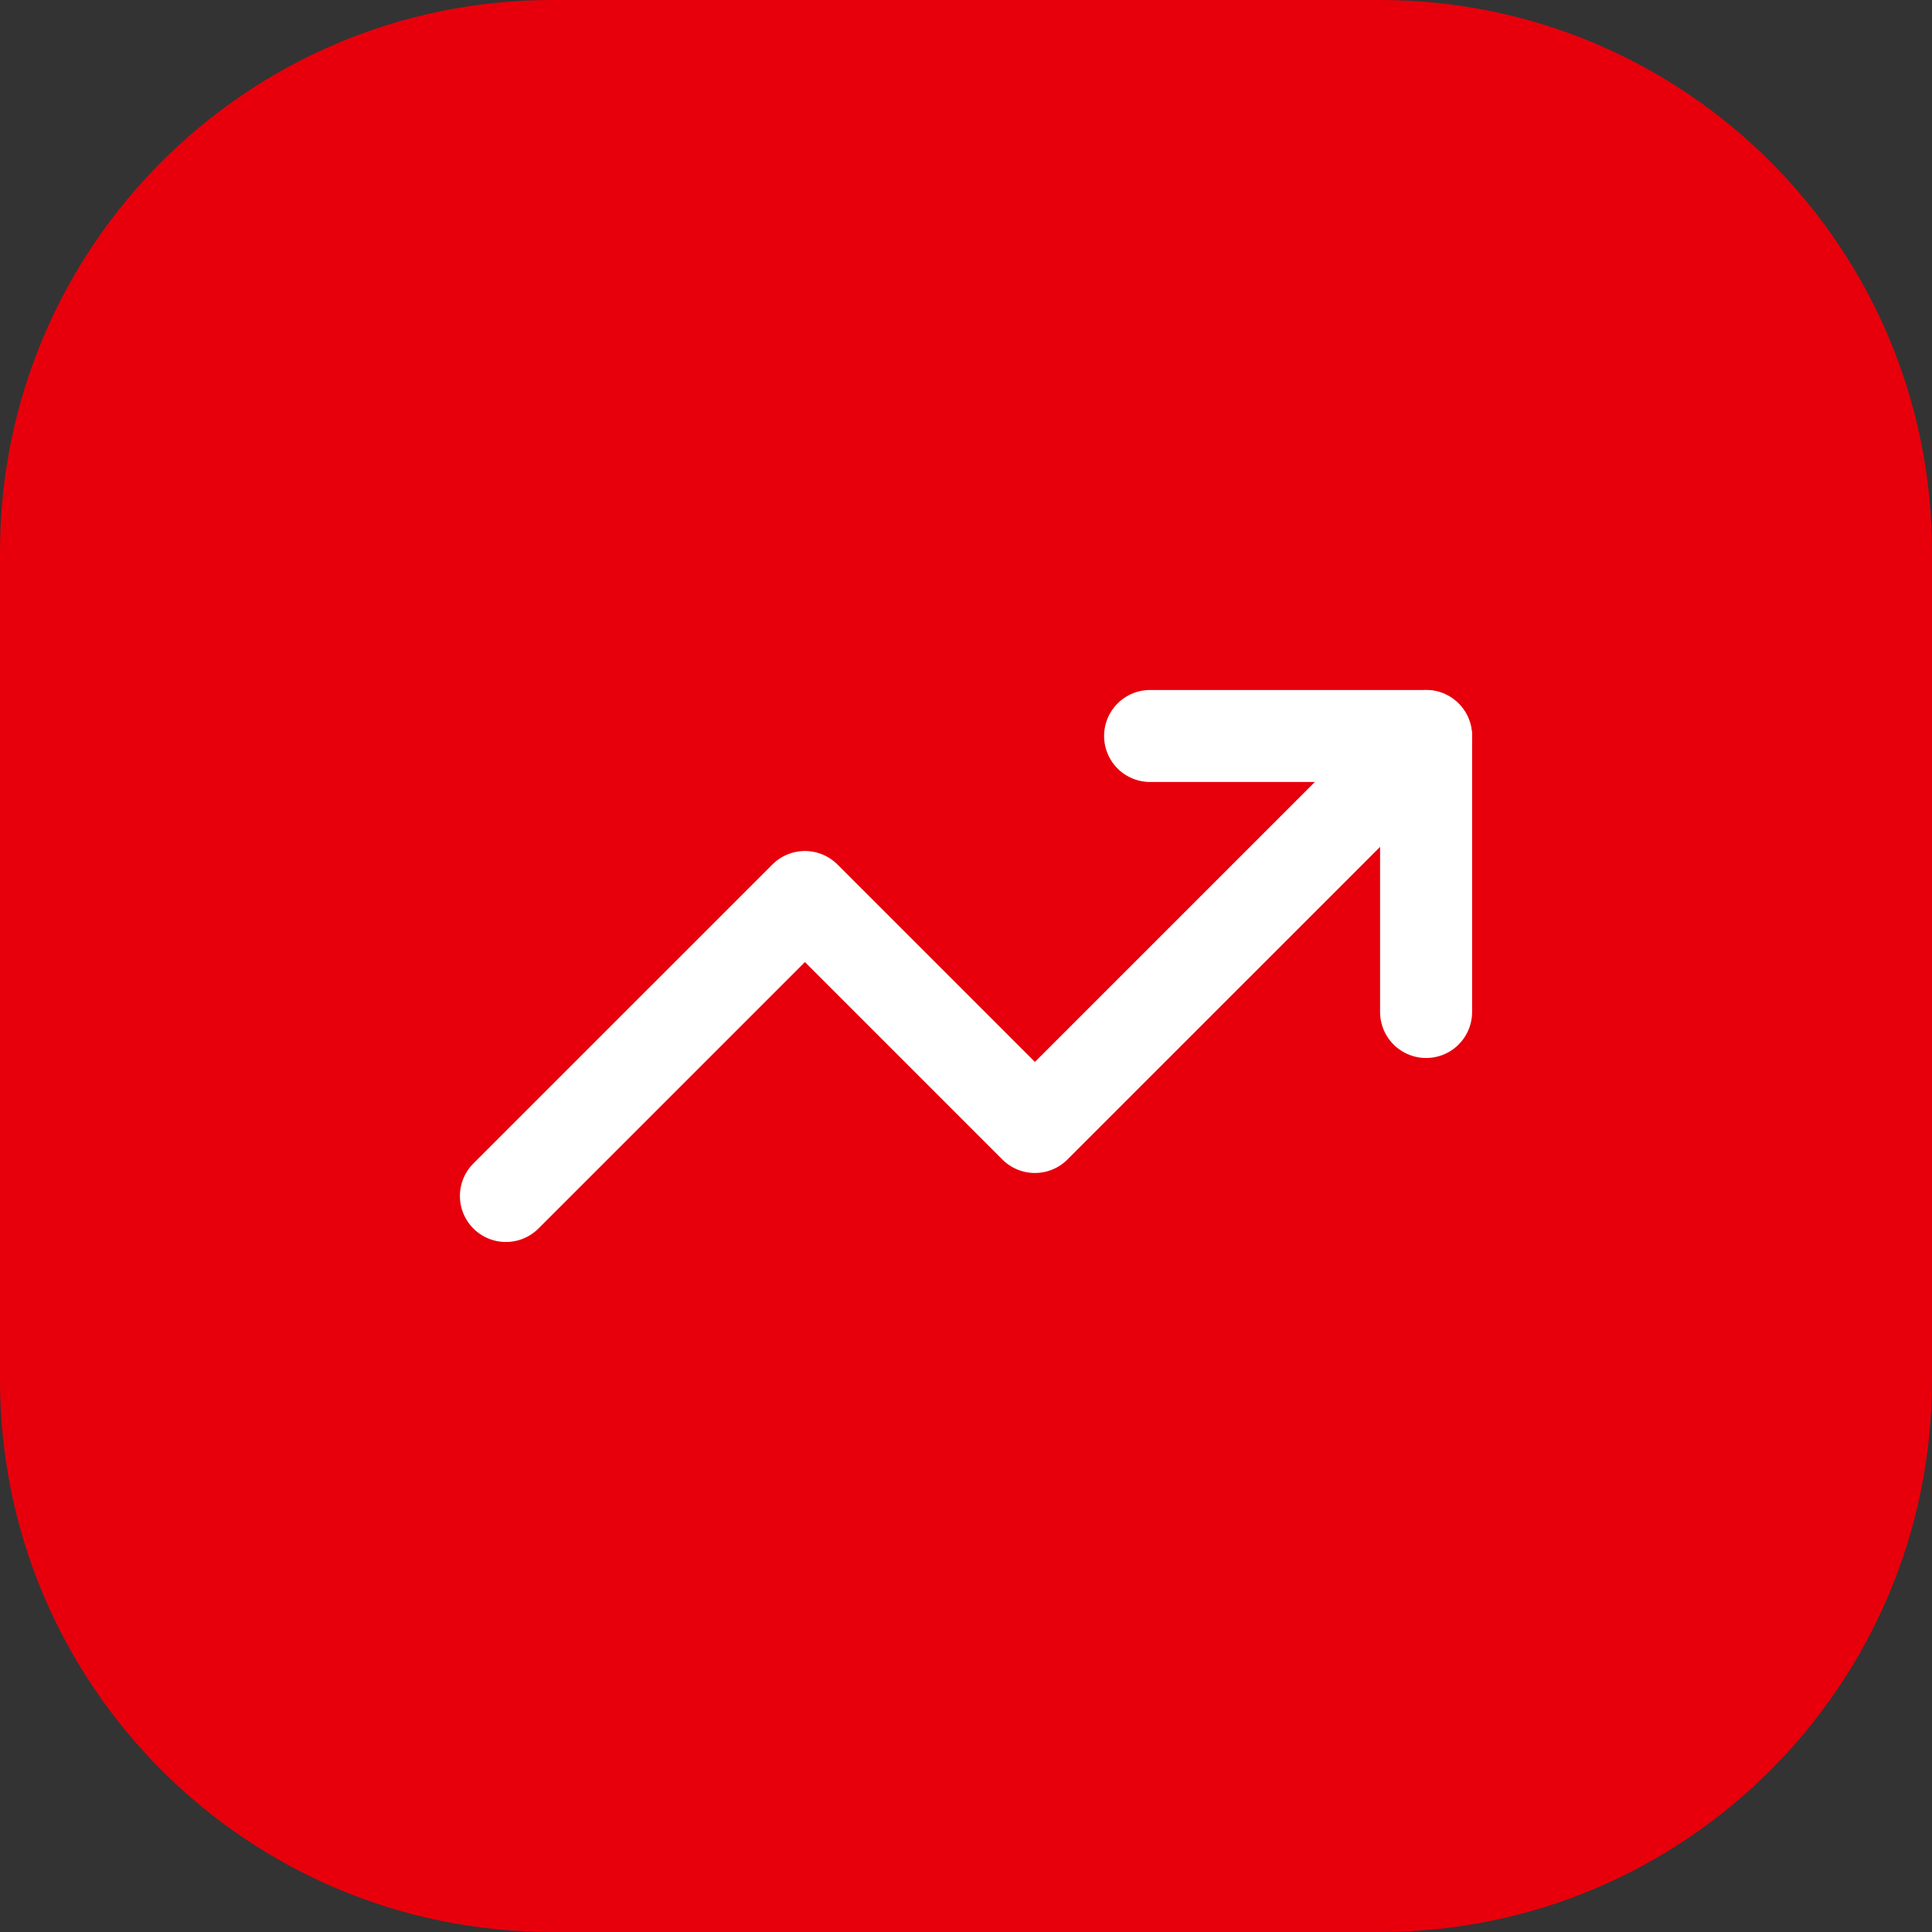 <svg width="56" height="56" viewBox="0 0 56 56" fill="none" xmlns="http://www.w3.org/2000/svg">
<rect x="0" y="0" width="56" height="56" fill="#333333" stroke="none"/>
<path d="M0 16C0 7.163 7.163 0 16 0H40C48.837 0 56 7.163 56 16V40C56 48.837 48.837 56 40 56H16C7.163 56 0 48.837 0 40V16Z" fill="#E7000B"/>
<path d="M33.336 21.333H41.336V29.333" stroke="white" stroke-width="2.667" stroke-linecap="round" stroke-linejoin="round"/>
<path d="M41.331 21.333L29.997 32.666L23.331 26L14.664 34.666" stroke="white" stroke-width="2.667" stroke-linecap="round" stroke-linejoin="round"/>
</svg>
